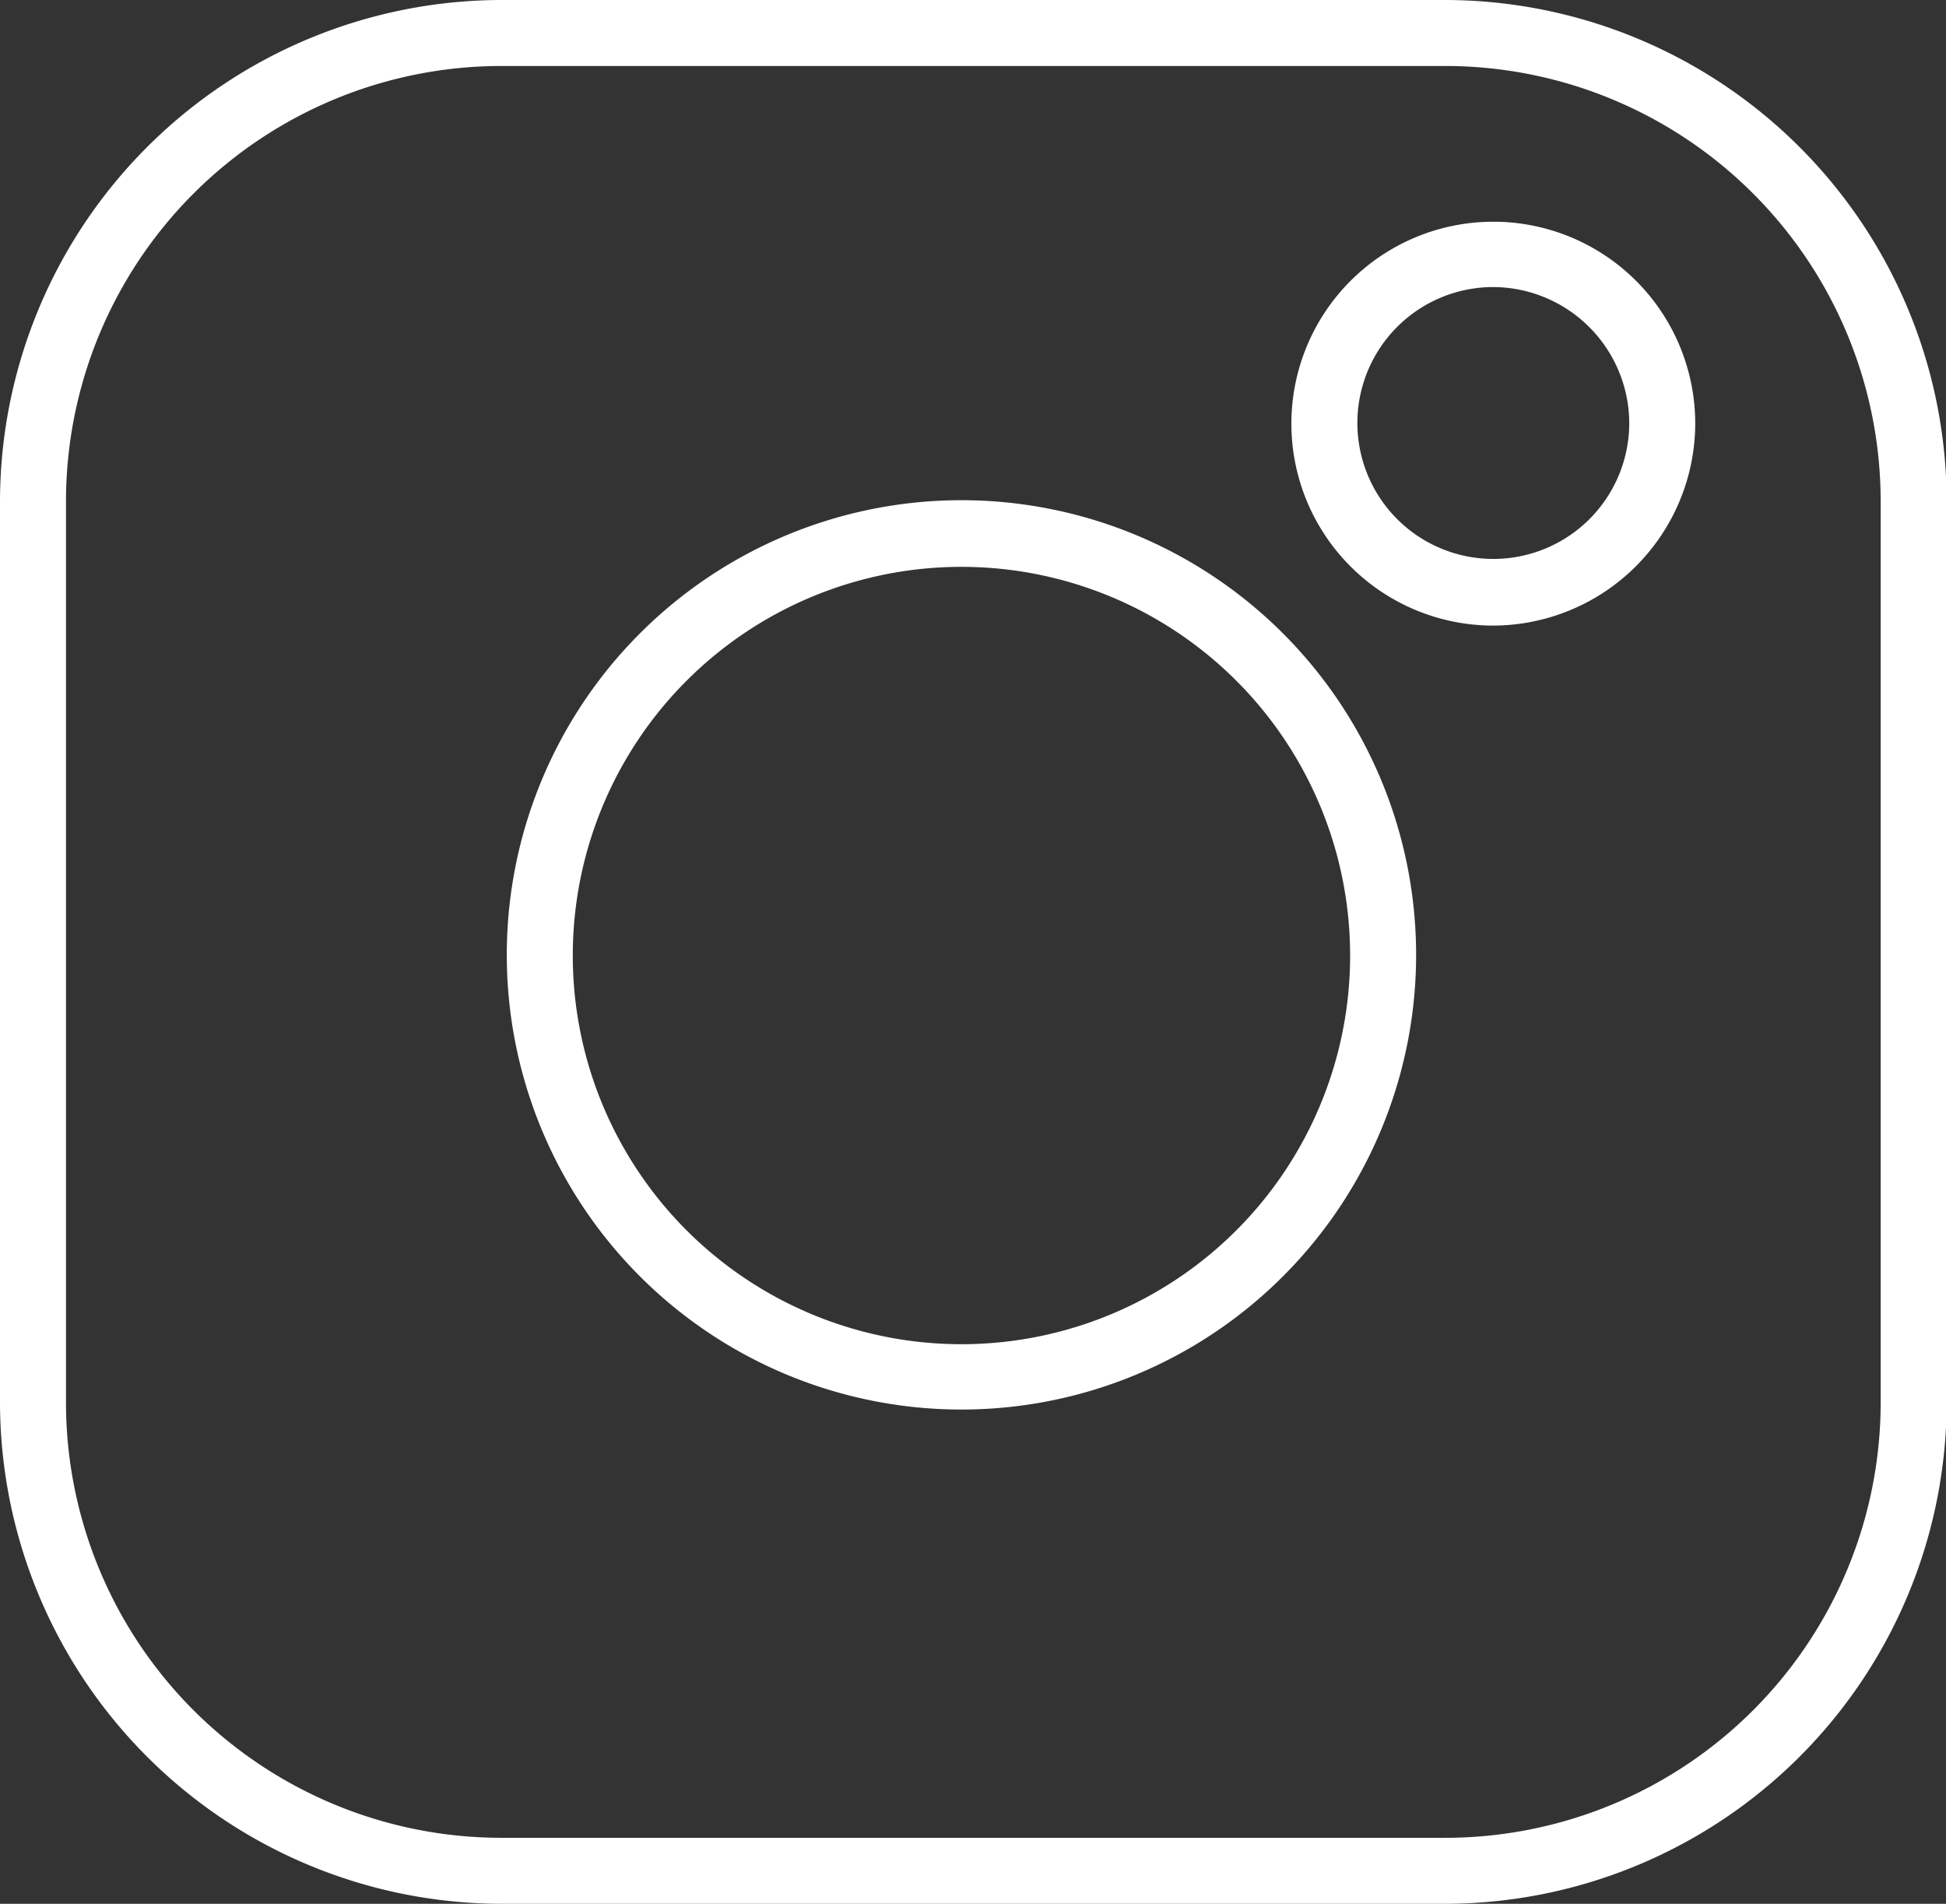 <svg xmlns="http://www.w3.org/2000/svg" viewBox="0 0 29.49 28.85"><rect x="0" y="0" width="29.49" height="28.85" fill="#333333" stroke="none"/><defs><style>.a{fill:#fff;}</style></defs><title>icon-insta</title><path class="a" d="M22.63,9.48a3.06,3.06,0,1,1,3.06-3.06A3.07,3.07,0,0,1,22.63,9.48Zm0-5.13a2.06,2.06,0,1,0,2.06,2.06A2.07,2.07,0,0,0,22.63,4.35Z"/><path class="a" d="M14.57,21.36a6.89,6.89,0,1,1,6.89-6.89A6.89,6.89,0,0,1,14.57,21.36Zm0-12.77a5.89,5.89,0,1,0,5.89,5.89A5.89,5.89,0,0,0,14.57,8.59Z"/><path class="a" d="M21.9,28.85H7.6A7.61,7.61,0,0,1,0,21.25V7.6A7.61,7.61,0,0,1,7.6,0H21.9a7.61,7.61,0,0,1,7.6,7.6V21.25A7.61,7.61,0,0,1,21.9,28.85ZM7.6,1A6.6,6.6,0,0,0,1,7.6V21.25a6.6,6.6,0,0,0,6.6,6.6H21.9a6.6,6.6,0,0,0,6.6-6.6V7.6A6.6,6.6,0,0,0,21.9,1Z"/></svg>